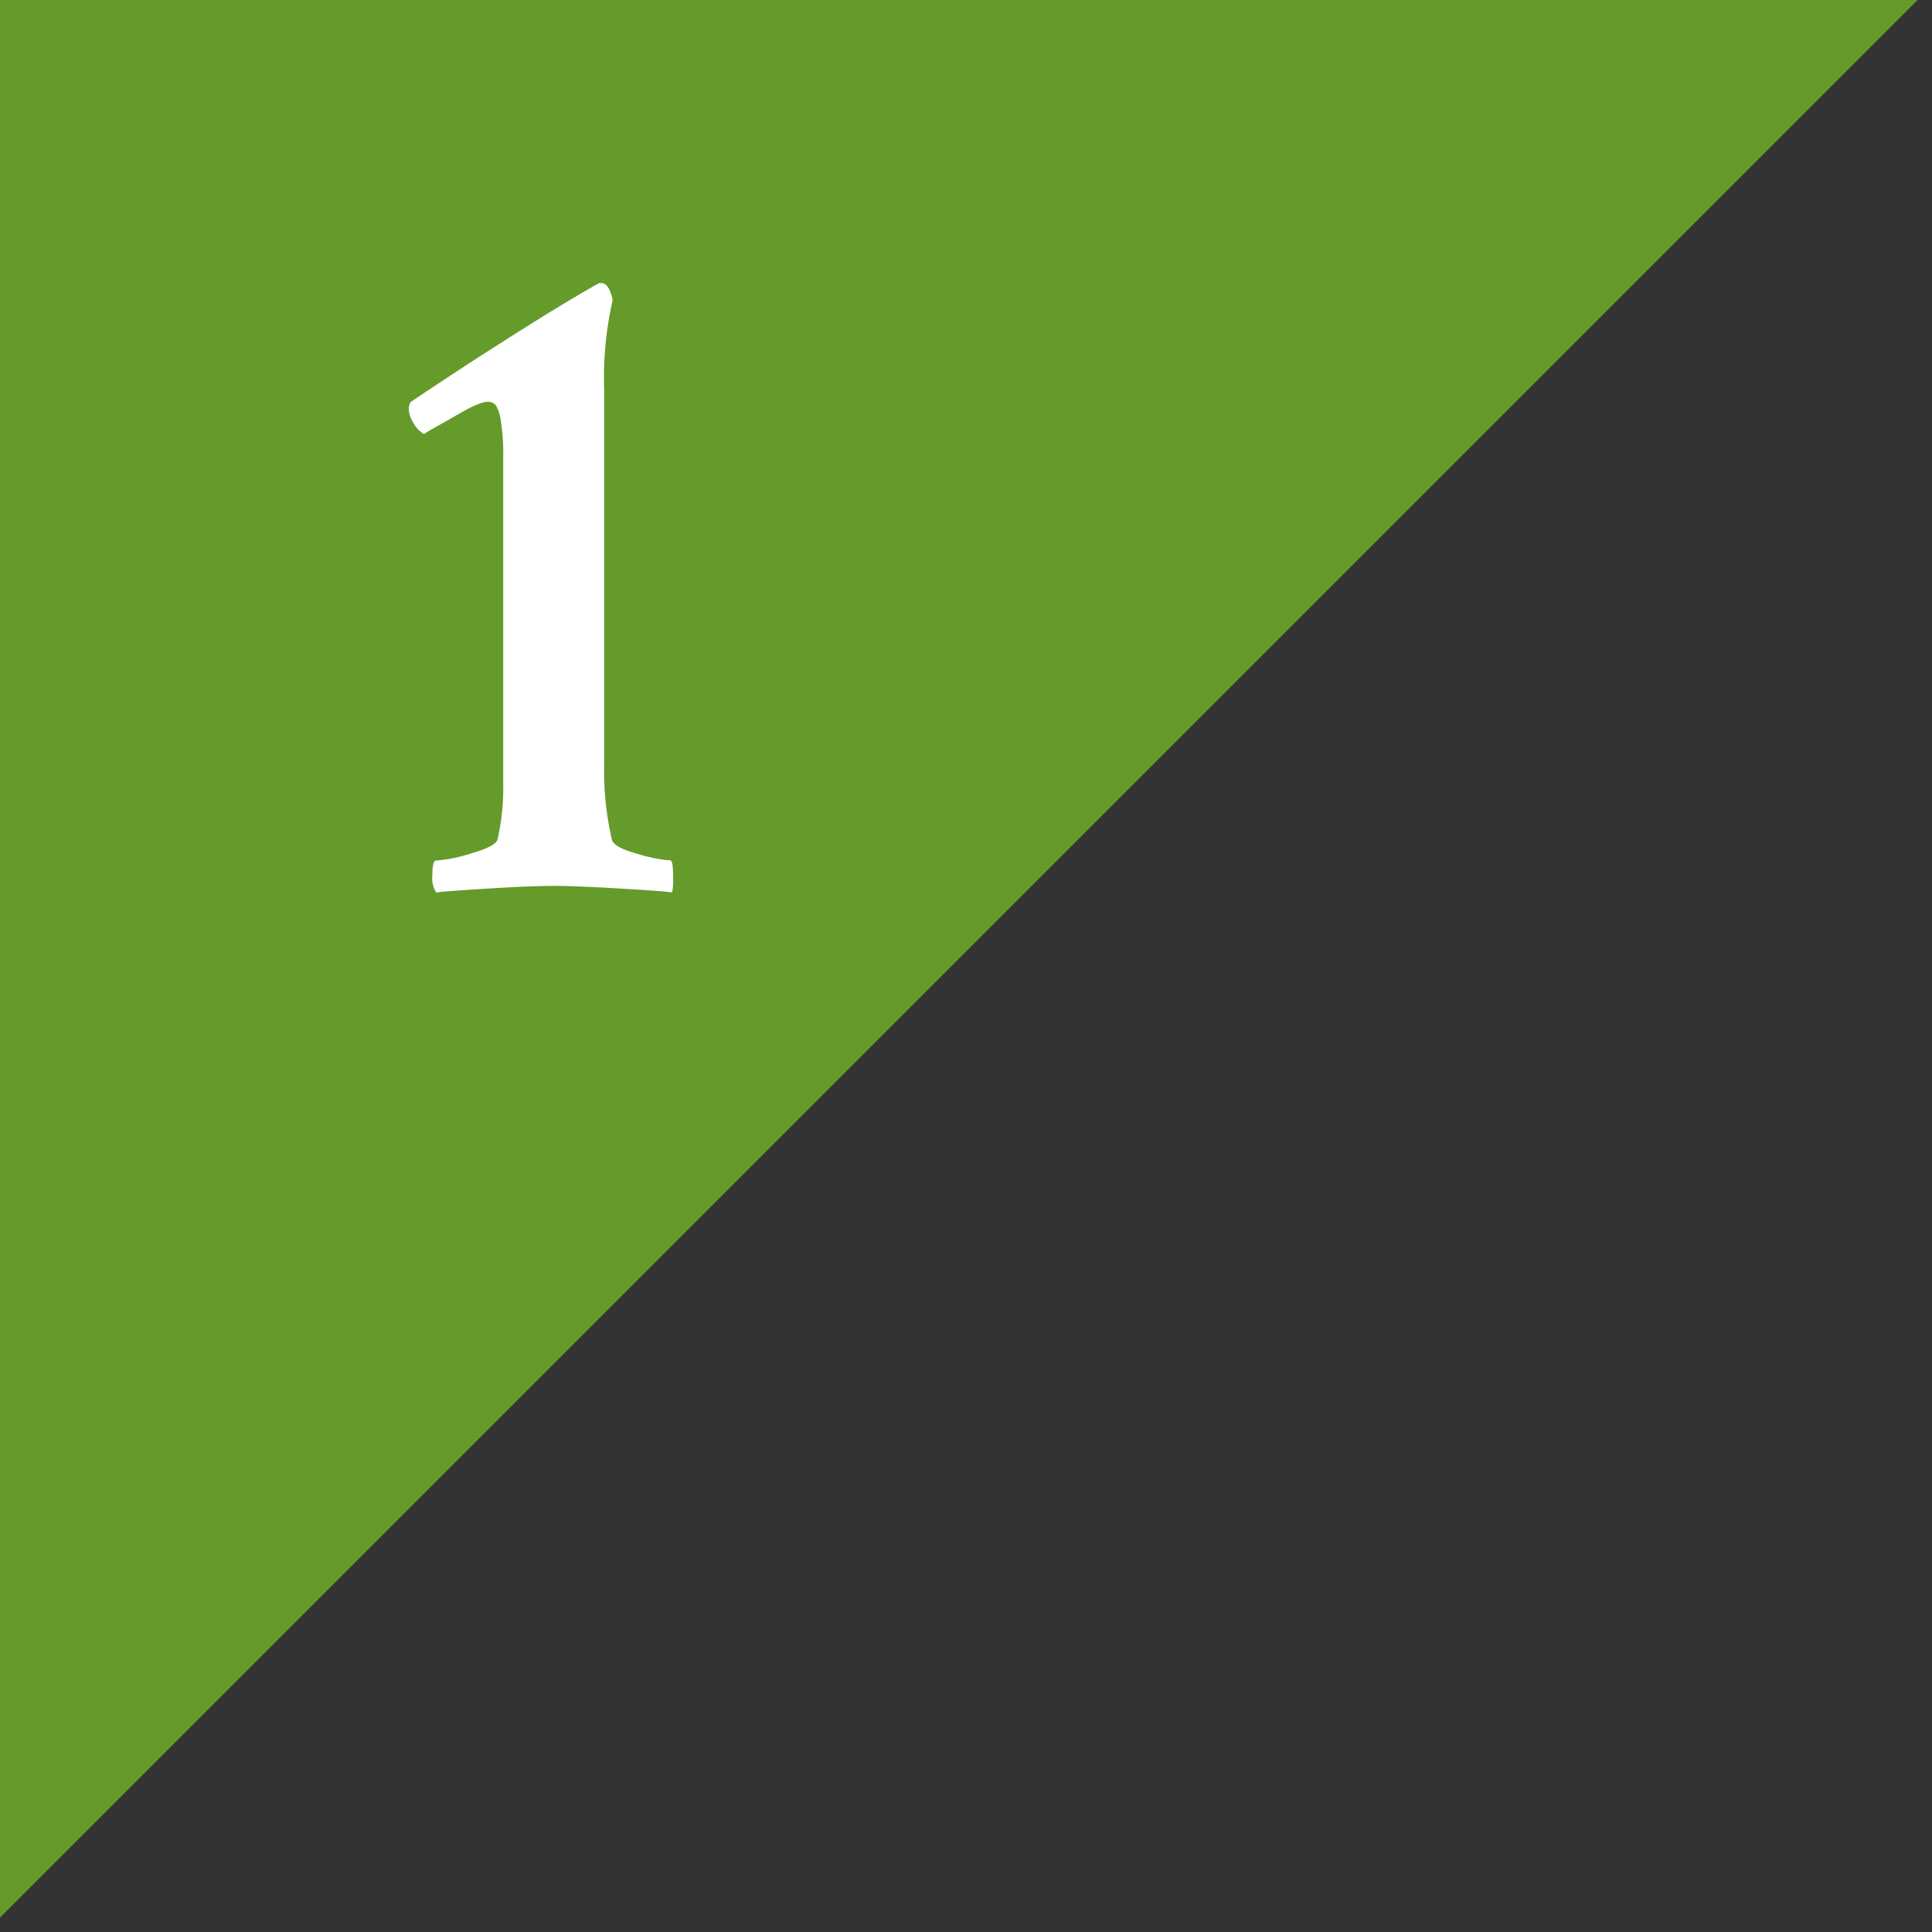 <svg xmlns="http://www.w3.org/2000/svg" xmlns:xlink="http://www.w3.org/1999/xlink" width="50" height="50" viewBox="0 0 50 50">
  <rect x="0" y="0" width="50" height="50" fill="#333333" stroke="none"/>
  <defs>
    <clipPath id="clip-path">
      <rect id="長方形_929" data-name="長方形 929" width="50" height="50" transform="translate(588 1674)" fill="#fff" stroke="#707070" stroke-width="1"/>
    </clipPath>
  </defs>
  <g id="マスクグループ_63" data-name="マスクグループ 63" transform="translate(-588 -1674)" clip-path="url(#clip-path)">
    <path id="パス_25423" data-name="パス 25423" d="M0,0H49.628V49.628Z" transform="translate(588 1723.628) rotate(-90)" fill="#649b2a"/>
    <path id="パス_25424" data-name="パス 25424" d="M-3.027-11.768a.69.69,0,0,1-.269-.281.718.718,0,0,1-.122-.33.332.332,0,0,1,.049-.22q1.2-.806,2.368-1.55T.83-15.283q.659-.391.684-.391h.049q.2,0,.293.439a9.031,9.031,0,0,0-.22,2.295v9.717a7.849,7.849,0,0,0,.2,1.953q.049.2.659.366a3.777,3.777,0,0,0,.854.171q.073,0,.073.488A1.617,1.617,0,0,1,3.394.1Q3.345.073,2.124,0T.317-.073Q-.269-.073-1.44,0T-2.71.1a.717.717,0,0,1-.1-.464q0-.366.1-.366a3.812,3.812,0,0,0,.9-.183q.635-.183.684-.354A5.915,5.915,0,0,0-.977-2.686v-8.5a5.309,5.309,0,0,0-.061-.916,1.034,1.034,0,0,0-.134-.415.274.274,0,0,0-.22-.085.744.744,0,0,0-.232.061,2.745,2.745,0,0,0-.354.171q-.2.11-.354.2t-.391.22Q-2.954-11.816-3.027-11.768Z" transform="translate(602 1697)" fill="#fff"/>
  </g>
</svg>
